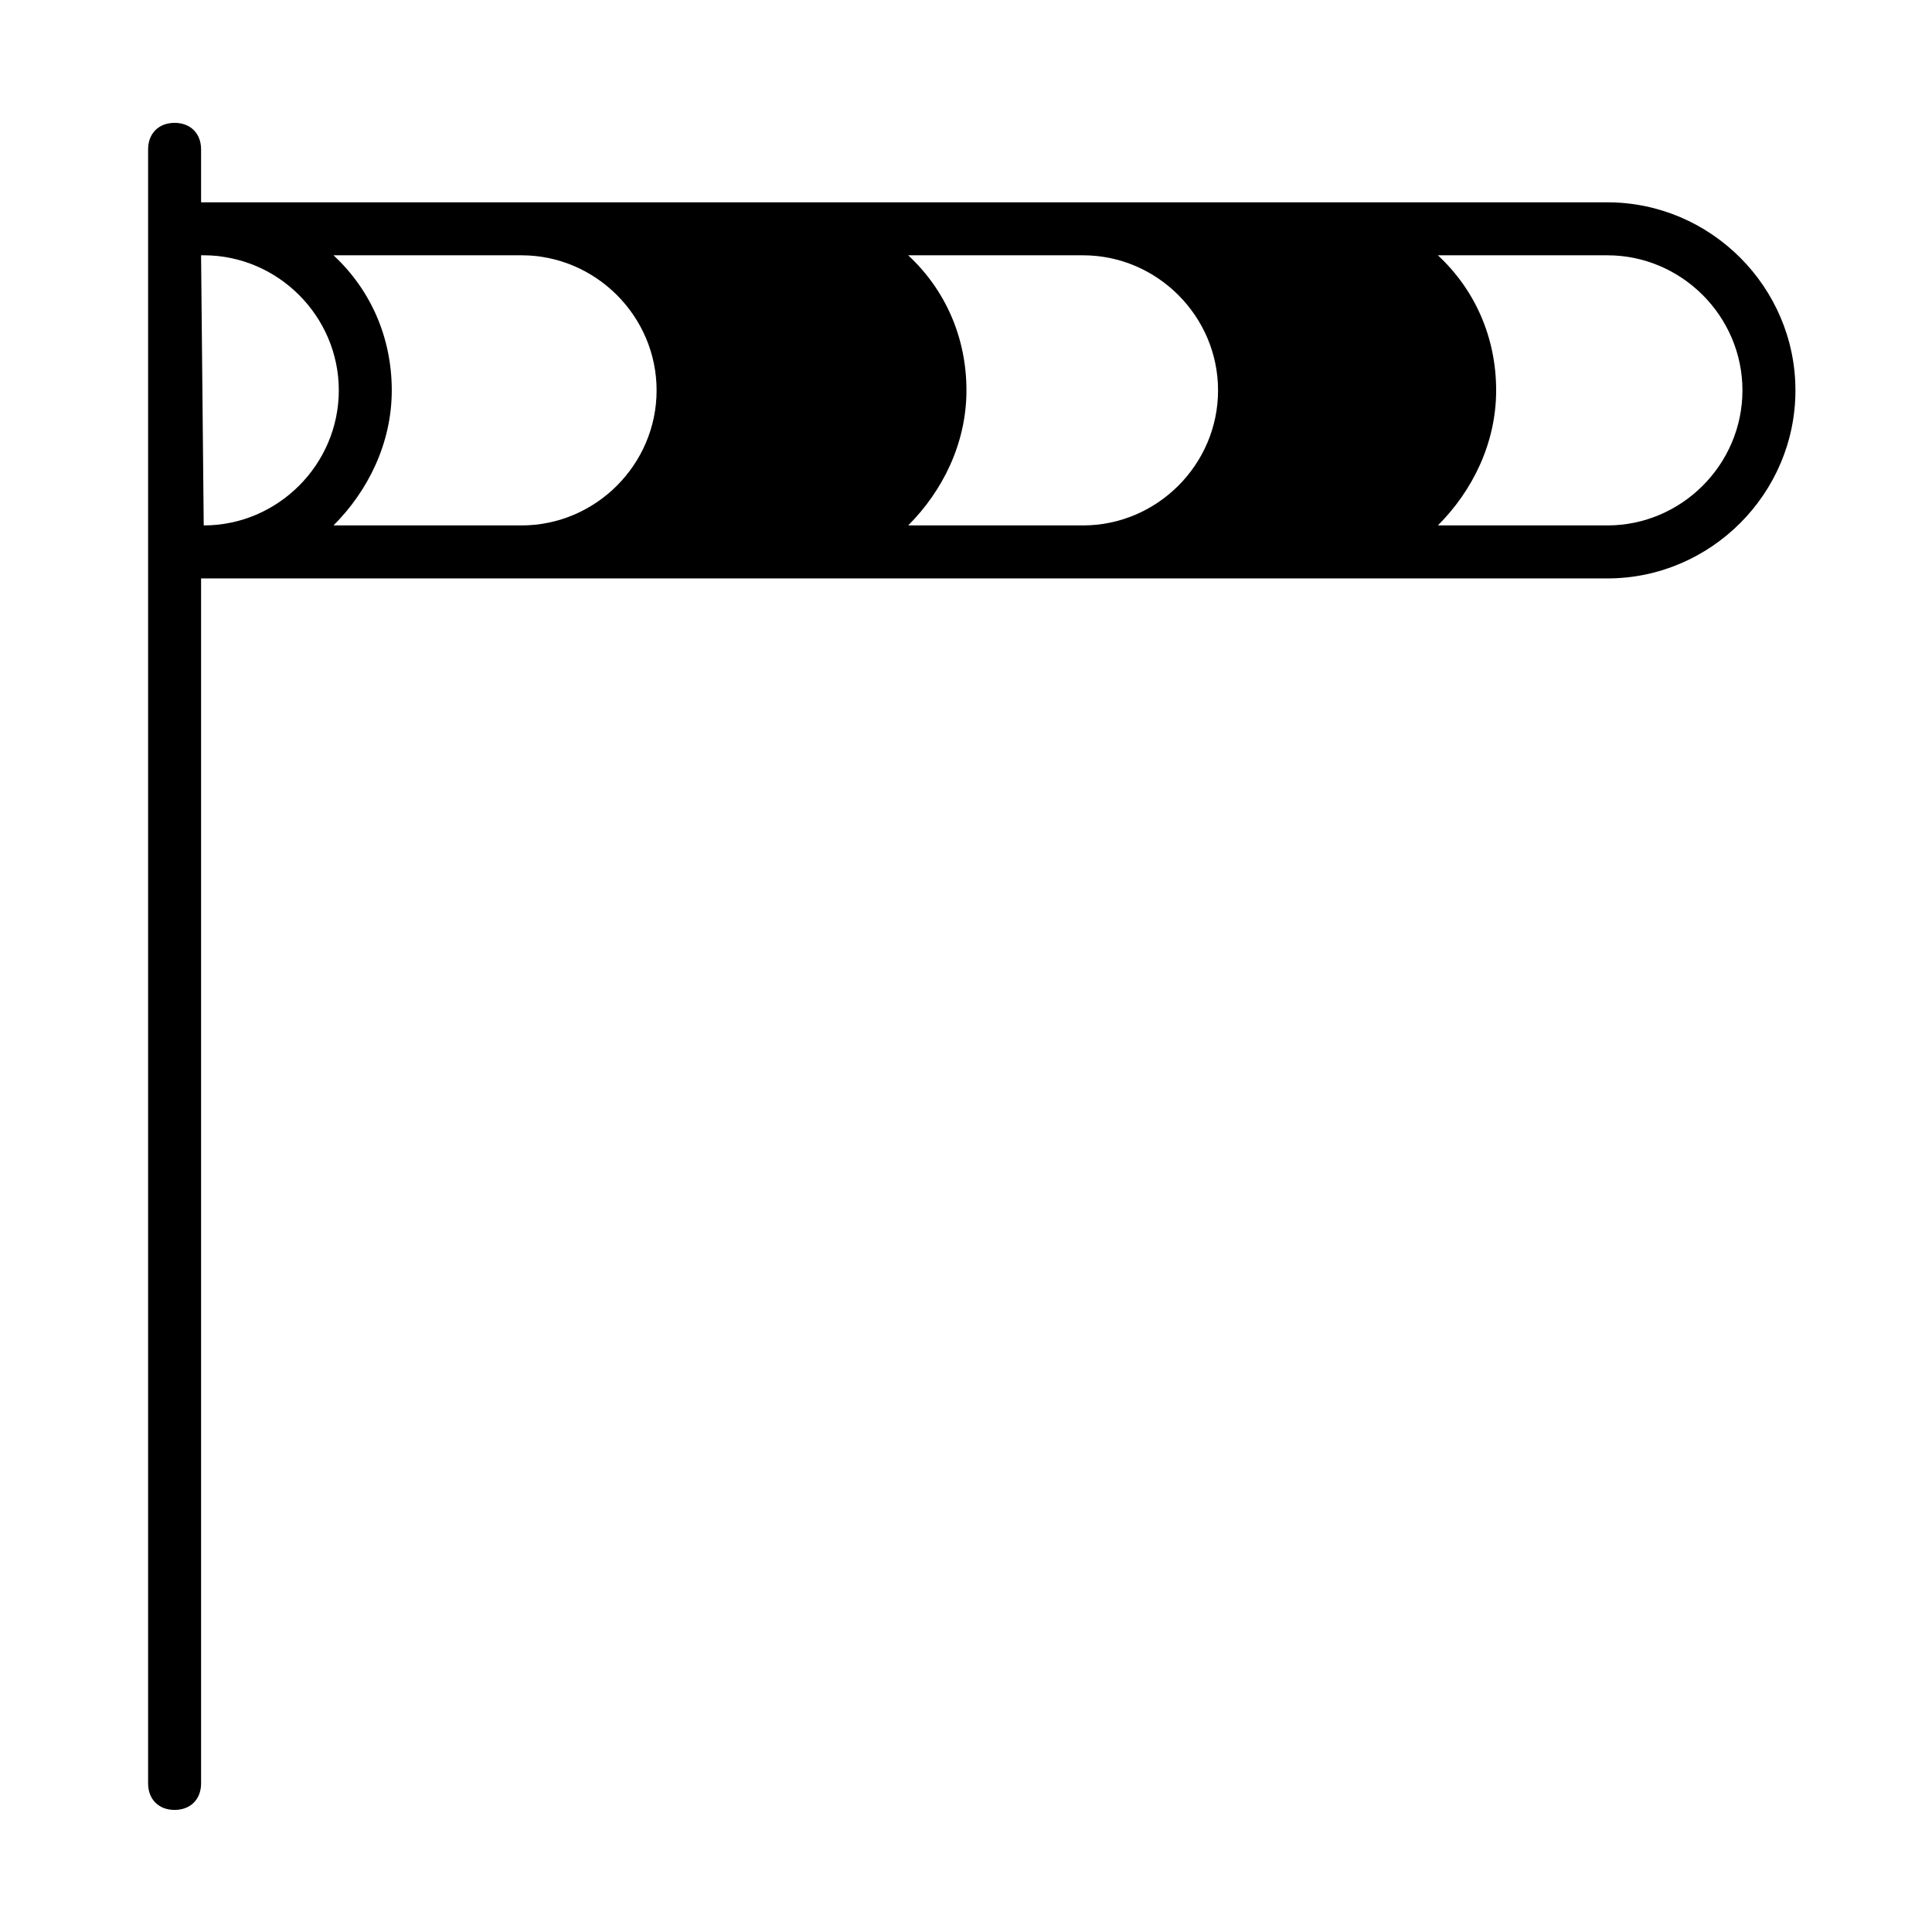 <?xml version="1.0" encoding="UTF-8"?>
<!-- Uploaded to: ICON Repo, www.iconrepo.com, Generator: ICON Repo Mixer Tools -->
<svg fill="#000000" width="800px" height="800px" version="1.1" viewBox="144 144 512 512" xmlns="http://www.w3.org/2000/svg">
 <path d="m619.81 247.45c0-27.371-22.461-49.832-49.832-49.832h-372.69v-14.039c0-4.211-2.809-7.019-7.019-7.019-4.211 0-7.019 2.809-7.019 7.019v433.05c0 4.211 2.809 7.019 7.019 7.019 4.211 0 7.019-2.809 7.019-7.019v-319.34h372.69c27.371 0 49.832-22.461 49.832-49.832zm-421.82 35.793-0.703-71.59h0.703c19.652 0 35.797 16.145 35.797 35.793-0.004 19.656-16.145 35.797-35.797 35.797zm84.223 0h-49.832c9.125-9.125 15.441-21.758 15.441-35.793 0-14.035-5.613-26.672-15.441-35.793h49.832c19.652 0 35.793 16.145 35.793 35.793 0 19.652-16.141 35.793-35.793 35.793zm148.79 0h-46.324c9.125-9.125 15.441-21.758 15.441-35.793 0-14.035-5.613-26.672-15.441-35.793h46.324c19.652 0 35.793 16.145 35.793 35.793 0.004 19.652-16.141 35.793-35.793 35.793zm138.97 0h-44.918c9.125-9.125 15.441-21.758 15.441-35.793 0-14.035-5.613-26.672-15.441-35.793h44.918c19.652 0 35.793 16.145 35.793 35.793 0 19.652-16.141 35.793-35.793 35.793z"/>
</svg>